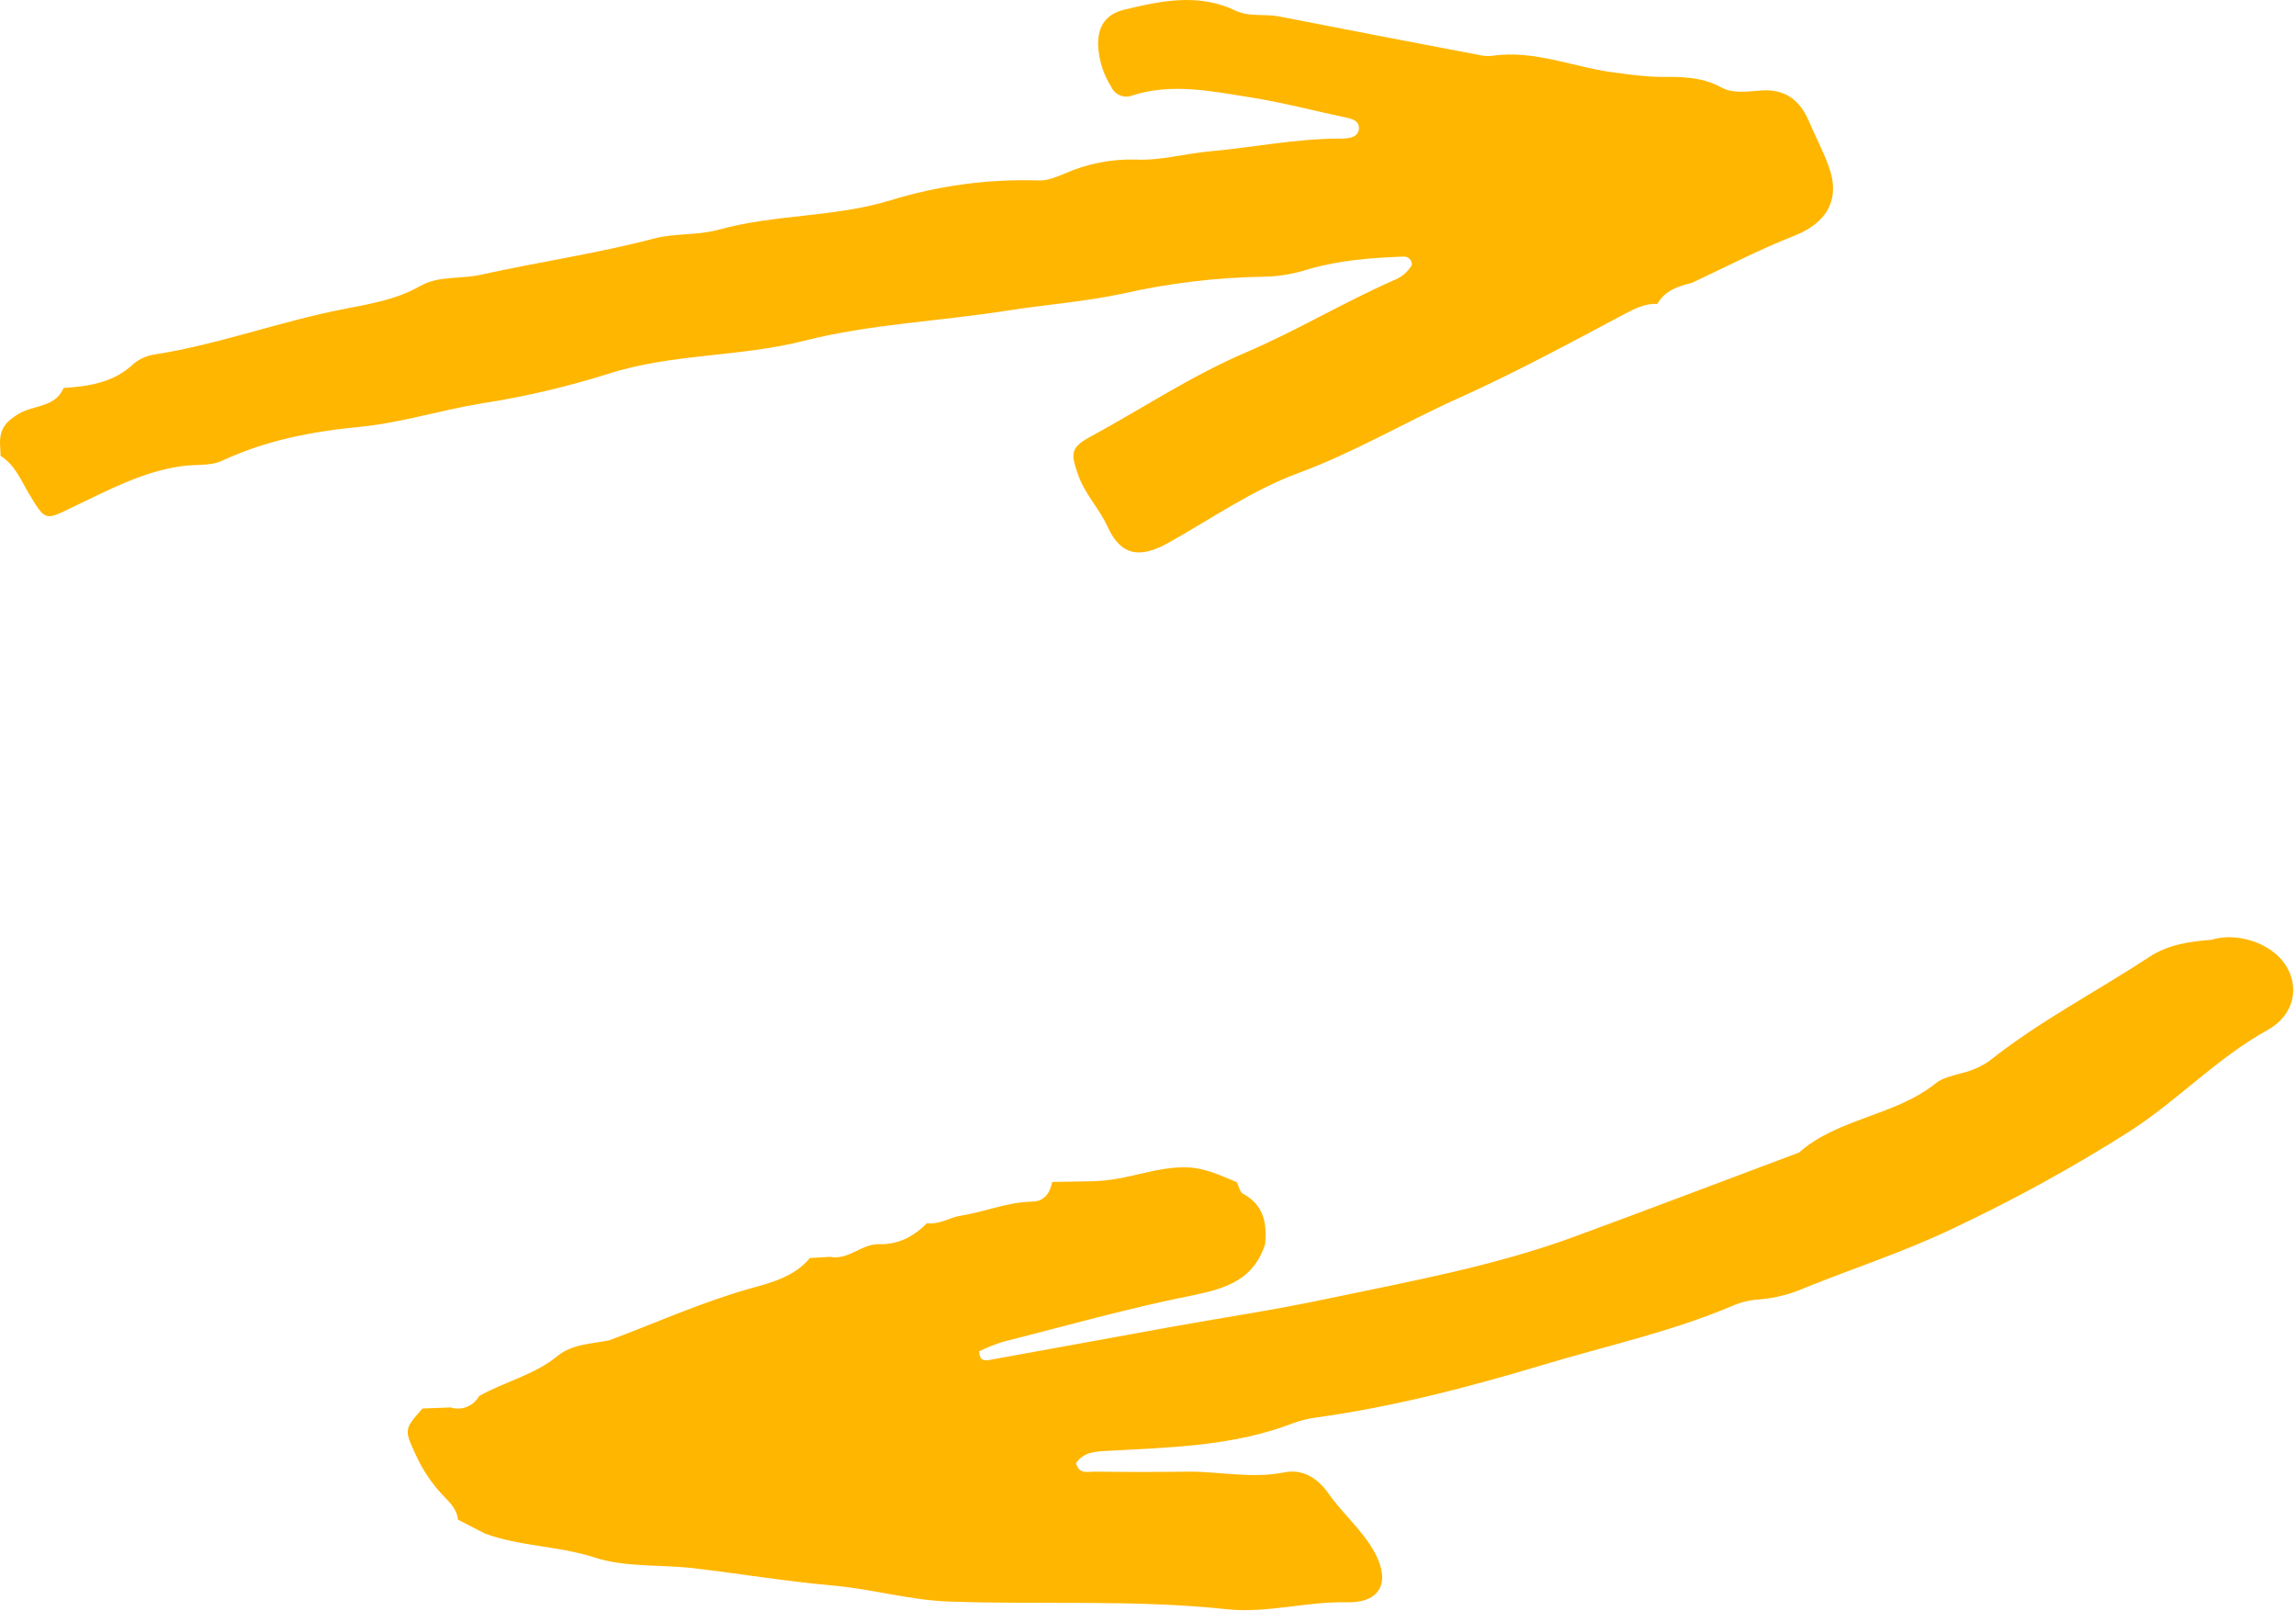 <?xml version="1.0" encoding="UTF-8"?> <svg xmlns="http://www.w3.org/2000/svg" width="372" height="261" viewBox="0 0 372 261" fill="none"> <path d="M200.409 191.538C200.711 192.164 200.855 193.108 201.353 193.372C204.75 195.183 205.301 198.156 204.976 201.56C203.142 207.31 198.666 208.752 193.216 209.861C182.86 211.921 172.669 214.804 162.426 217.408C161.134 217.82 159.872 218.324 158.652 218.917C158.652 220.426 159.542 220.464 160.207 220.343C170.02 218.585 179.833 216.751 189.698 214.978C198.077 213.468 206.516 212.223 214.842 210.45C228.429 207.597 242.107 205.129 255.188 200.315C267.303 195.862 279.343 191.259 291.458 186.731C297.882 181.101 307.015 180.807 313.628 175.502C314.73 174.611 316.33 174.287 317.749 173.872C319.39 173.509 320.944 172.83 322.324 171.872C330.415 165.435 339.609 160.695 348.214 155.043C351.279 153.028 354.729 152.53 358.254 152.258C362.556 150.945 368.067 152.832 370.331 156.371C372.596 159.911 371.758 164.461 367.372 166.884C359.19 171.412 352.849 178.271 345.037 183.29C335.805 189.15 326.212 194.42 316.315 199.07C308.57 202.775 300.463 205.409 292.568 208.578C290.182 209.653 287.628 210.309 285.019 210.518C283.533 210.61 282.075 210.96 280.709 211.552C270.768 215.77 260.238 218.042 249.942 221.136C237.865 224.765 225.697 227.927 213.174 229.656C211.884 229.833 210.618 230.154 209.4 230.614C199.677 234.334 189.442 234.493 179.266 235.059C177.387 235.165 175.545 235.27 174.337 237.036C174.79 238.93 176.353 238.395 177.515 238.417C182.542 238.485 187.577 238.485 192.612 238.417C197.76 238.417 202.855 239.579 208.071 238.538C210.909 237.972 213.355 239.293 215.197 241.896C217.514 245.239 220.76 247.896 222.745 251.541C225.349 256.37 223.628 259.713 218.216 259.585C211.687 259.427 205.301 261.404 198.772 260.71C183.743 259.102 168.661 260 153.617 259.457C147.375 259.23 141.215 257.419 134.92 256.868C127.371 256.204 119.823 254.936 112.327 254.061C106.991 253.45 101.337 253.948 96.355 252.333C90.49 250.431 84.323 250.552 78.594 248.462L74.193 246.198C74.034 244.402 72.759 243.322 71.642 242.13C69.908 240.262 68.484 238.13 67.422 235.814C65.459 231.595 65.437 231.61 68.449 228.192L73.023 228.018C73.884 228.289 74.812 228.253 75.65 227.918C76.488 227.582 77.184 226.967 77.62 226.177C81.764 223.822 86.557 222.781 90.354 219.664C92.717 217.732 95.857 217.725 98.733 217.136C106.281 214.306 113.671 210.97 121.514 208.759C124.865 207.816 128.715 206.873 131.213 203.809L134.527 203.62C137.486 204.179 139.63 201.492 142.408 201.567C145.601 201.65 148.046 200.307 150.198 198.156C152.213 198.451 153.881 197.198 155.776 196.934C159.603 196.315 163.234 194.753 167.182 194.67C169.152 194.67 170.125 193.327 170.473 191.485L175.915 191.395C177.923 191.401 179.926 191.204 181.893 190.806C185.456 190.089 188.974 188.927 192.687 189.138C195.465 189.312 197.896 190.489 200.409 191.538Z" fill="#FFB600"></path> <path d="M268.519 49.249C266.564 49.113 264.903 50.004 263.235 50.857C254.396 55.558 245.534 60.35 236.453 64.44C227.697 68.357 219.447 73.292 210.366 76.636C202.976 79.352 196.296 84.024 189.344 87.918C184.626 90.566 181.584 90.023 179.418 85.269C178.097 82.386 175.855 80.145 174.753 77.118C173.492 73.632 173.341 72.553 176.549 70.817C184.996 66.236 192.99 60.886 201.912 57.075C210.057 53.589 217.711 48.97 225.848 45.393C227.061 44.923 228.082 44.059 228.746 42.94C228.762 42.752 228.736 42.563 228.67 42.386C228.603 42.21 228.498 42.05 228.362 41.919C228.226 41.788 228.063 41.69 227.884 41.63C227.705 41.57 227.515 41.551 227.327 41.574C222.157 41.755 216.963 42.171 212.004 43.612C209.718 44.359 207.335 44.768 204.931 44.827C197.154 44.937 189.41 45.863 181.826 47.589C175.719 48.879 169.378 49.355 163.158 50.328C152.198 52.049 140.944 52.502 130.255 55.218C119.763 57.882 108.833 57.248 98.552 60.562C91.834 62.677 84.965 64.281 78.005 65.361C71.43 66.433 65.007 68.478 58.492 69.134C50.612 69.889 43.169 71.293 35.991 74.643C34.081 75.534 31.62 75.202 29.416 75.519C23.068 76.417 17.482 79.435 11.828 82.137C7.299 84.318 7.405 84.484 4.71 80.016C3.382 77.82 2.446 75.315 0.091 73.858L0 71.723C0 69.459 0.951 68.289 3.019 67.044C5.412 65.595 8.96 66.055 10.296 62.863C14.41 62.569 18.38 62.018 21.619 58.962C22.622 58.121 23.845 57.584 25.144 57.414C35.425 55.792 45.207 52.132 55.413 50.125C59.557 49.302 64.116 48.615 68.049 46.351C71.068 44.623 74.593 45.25 77.862 44.525C87.207 42.442 96.733 41.084 105.979 38.639C109.361 37.748 112.977 38.171 116.434 37.212C125.492 34.7 135.154 35.22 144.144 32.496C151.943 30.074 160.091 28.972 168.254 29.236C169.763 29.296 171.137 28.67 172.526 28.111C176.11 26.527 179.999 25.754 183.916 25.847C188.03 26.059 192.008 24.874 196.077 24.512C203.074 23.885 210.004 22.444 217.076 22.459C217.45 22.46 217.822 22.443 218.194 22.406C219.167 22.293 220.103 21.938 220.179 20.852C220.254 19.765 219.386 19.342 218.39 19.116C213.106 17.999 207.928 16.618 202.637 15.78C196.251 14.777 189.804 13.381 183.335 15.509C182.706 15.724 182.018 15.695 181.409 15.428C180.8 15.162 180.313 14.676 180.044 14.067C178.748 12.031 178.013 9.687 177.916 7.275C177.863 4.129 179.282 2.265 182.143 1.57C188.128 0.121 194.16 -1.139 200.123 1.699C202.387 2.785 204.901 2.204 207.271 2.672C217.99 4.77 228.716 6.835 239.45 8.868C240.175 9.05 240.924 9.114 241.669 9.056C248.878 7.955 255.505 11.177 262.48 11.864C264.481 12.169 266.497 12.365 268.519 12.452C272.059 12.452 275.554 12.339 278.853 14.143C280.868 15.245 283.246 14.792 285.457 14.648C289.405 14.407 291.723 16.377 293.157 19.803C294.168 22.203 295.421 24.519 296.289 26.957C298.26 32.285 295.987 36.141 290.681 38.209C285.02 40.42 279.607 43.272 274.074 45.846C271.81 46.382 269.727 47.106 268.496 49.272L268.519 49.249Z" fill="#FFB600"></path> </svg> 
